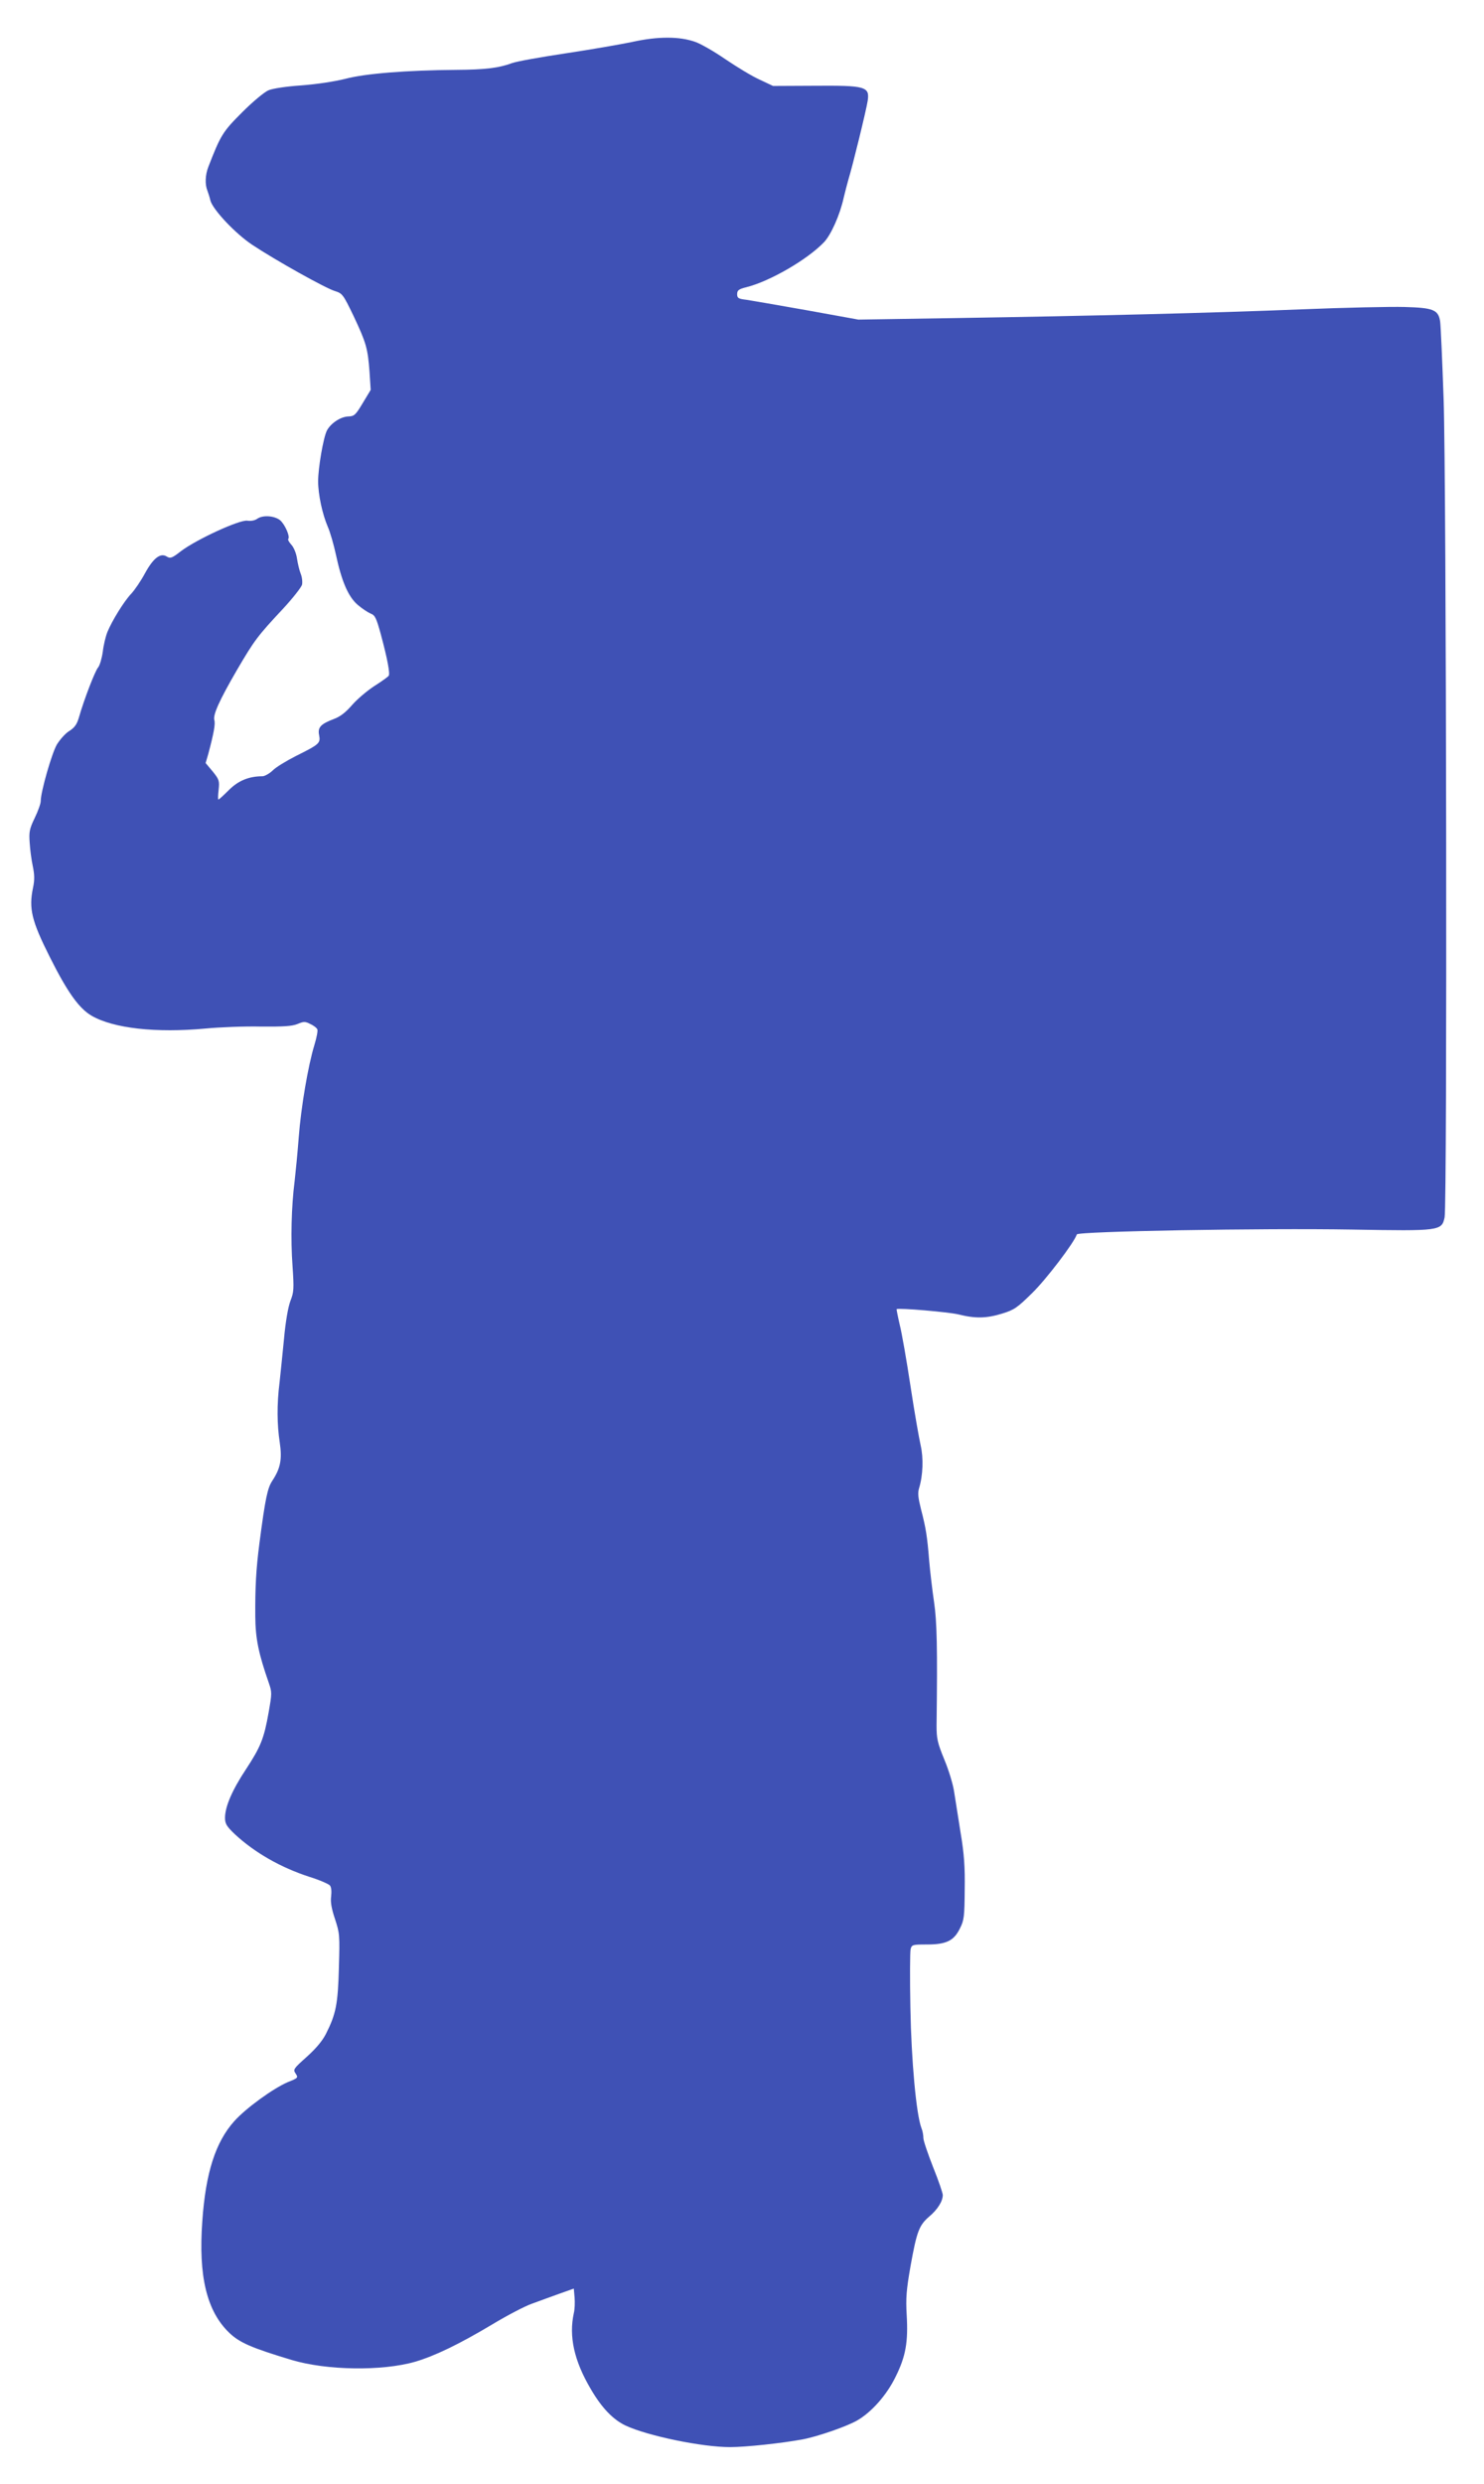 <?xml version="1.0" standalone="no"?>
<!DOCTYPE svg PUBLIC "-//W3C//DTD SVG 20010904//EN"
 "http://www.w3.org/TR/2001/REC-SVG-20010904/DTD/svg10.dtd">
<svg version="1.0" xmlns="http://www.w3.org/2000/svg"
 width="765pt" height="1280pt" viewBox="0 0 765 1280"
 preserveAspectRatio="xMidYMid meet">
<g transform="translate(0,1280) scale(0.1,-0.1)"
fill="#3f51b5" stroke="none">
<path d="M3260 12584 c-63 -13 -218 -40 -345 -59 -126 -19 -250 -41 -275 -50
-70 -26 -141 -34 -288 -35 -256 -2 -470 -19 -571 -46 -56 -14 -147 -28 -227
-34 -75 -5 -149 -16 -169 -25 -21 -8 -82 -59 -136 -113 -101 -101 -111 -117
-175 -282 -16 -41 -18 -90 -5 -122 5 -13 12 -35 15 -49 10 -46 128 -172 217
-231 119 -79 378 -224 426 -238 38 -12 42 -17 96 -129 65 -138 73 -166 82
-288 l6 -92 -41 -68 c-37 -62 -44 -68 -74 -69 -40 -1 -91 -35 -111 -73 -18
-36 -45 -191 -45 -261 0 -69 22 -170 50 -235 12 -27 30 -90 41 -140 30 -141
64 -219 112 -261 23 -20 54 -40 68 -46 22 -8 29 -22 52 -106 35 -130 48 -202
41 -214 -3 -5 -36 -29 -74 -53 -37 -24 -89 -68 -115 -98 -33 -38 -61 -60 -94
-72 -68 -26 -84 -43 -76 -83 8 -42 2 -47 -120 -108 -49 -25 -104 -58 -120 -75
-17 -16 -41 -29 -52 -29 -70 0 -125 -23 -173 -71 -27 -27 -51 -49 -54 -49 -3
0 -2 22 1 50 5 46 3 53 -30 94 l-37 44 14 48 c28 105 37 154 31 173 -8 27 25
101 118 261 88 150 104 172 236 313 50 54 94 110 98 124 3 15 0 40 -7 57 -7
17 -15 52 -19 78 -4 28 -17 58 -29 71 -12 13 -19 26 -16 30 11 11 -18 77 -43
97 -30 23 -90 27 -118 6 -12 -8 -32 -12 -50 -9 -39 6 -261 -96 -342 -157 -46
-36 -55 -39 -73 -28 -33 21 -70 -8 -113 -87 -21 -39 -53 -86 -71 -105 -36 -38
-97 -136 -122 -196 -9 -22 -20 -67 -24 -102 -5 -35 -16 -72 -24 -81 -16 -18
-74 -169 -100 -261 -10 -33 -22 -50 -49 -67 -20 -12 -48 -44 -64 -70 -26 -45
-83 -243 -83 -291 0 -13 -14 -52 -31 -87 -27 -56 -30 -72 -26 -127 2 -35 9
-89 16 -121 9 -44 10 -71 1 -113 -22 -106 -7 -169 86 -354 91 -182 151 -266
216 -304 112 -65 331 -90 588 -66 74 7 203 12 286 10 116 -1 159 2 187 13 33
14 40 14 67 0 18 -8 34 -21 36 -28 3 -7 -4 -43 -15 -79 -33 -108 -69 -320 -81
-476 -6 -80 -16 -181 -21 -225 -17 -131 -21 -302 -11 -439 8 -118 7 -134 -11
-180 -12 -32 -25 -107 -33 -196 -8 -80 -18 -181 -23 -225 -14 -111 -13 -216 1
-307 13 -88 4 -134 -38 -198 -25 -38 -36 -88 -67 -325 -17 -133 -22 -223 -21
-375 1 -115 17 -191 70 -343 16 -46 16 -54 -1 -150 -24 -136 -41 -178 -117
-294 -71 -107 -108 -193 -108 -250 0 -31 8 -44 52 -86 103 -95 235 -170 382
-218 52 -16 100 -37 107 -45 7 -9 9 -30 6 -56 -4 -30 2 -63 20 -117 24 -73 25
-83 20 -251 -5 -188 -15 -238 -67 -341 -19 -37 -52 -76 -100 -119 -67 -60 -70
-64 -56 -85 14 -21 13 -23 -40 -44 -75 -32 -216 -134 -276 -201 -97 -108 -148
-267 -165 -515 -21 -284 23 -465 139 -576 53 -51 116 -78 322 -140 181 -54
466 -58 636 -9 102 30 228 91 397 192 78 47 170 95 205 107 34 13 97 35 140
51 l76 27 4 -46 c2 -25 1 -62 -4 -81 -26 -119 1 -244 87 -390 57 -98 115 -158
180 -189 114 -53 393 -111 539 -111 79 0 267 20 374 40 75 14 226 66 280 97
75 43 154 132 200 228 51 103 64 177 56 315 -5 88 -2 129 20 254 32 178 44
209 96 254 43 36 70 79 70 111 0 10 -22 75 -50 144 -27 69 -50 136 -50 150 0
14 -4 37 -10 51 -27 71 -52 348 -57 619 -3 152 -2 289 1 302 6 24 10 25 84 25
100 0 139 19 170 82 22 43 24 62 25 200 2 117 -3 186 -21 293 -12 77 -27 171
-33 209 -5 38 -28 114 -51 169 -36 88 -40 108 -40 176 5 402 2 534 -13 636 -9
61 -20 155 -25 211 -10 127 -17 170 -42 266 -15 60 -18 84 -10 110 20 65 23
155 8 220 -8 35 -32 171 -52 303 -20 132 -45 276 -56 319 -10 43 -17 80 -16
80 14 7 267 -15 318 -27 87 -22 145 -21 226 4 62 19 78 30 155 106 71 69 216
259 230 302 6 16 957 33 1419 25 454 -8 462 -7 477 63 14 64 9 3796 -5 4213
-7 201 -15 382 -18 403 -9 61 -36 71 -184 75 -70 2 -306 -3 -526 -12 -472 -19
-1087 -34 -1784 -45 l-505 -8 -265 48 c-146 26 -286 50 -312 54 -42 5 -48 9
-48 29 0 20 8 26 48 36 120 30 314 142 400 232 36 38 82 141 101 228 7 30 19
75 26 100 20 64 92 358 98 401 11 73 -12 79 -276 77 l-212 -1 -70 33 c-38 17
-117 65 -176 105 -58 40 -128 80 -155 89 -81 29 -192 29 -324 0z"/>
</g>
</svg>
